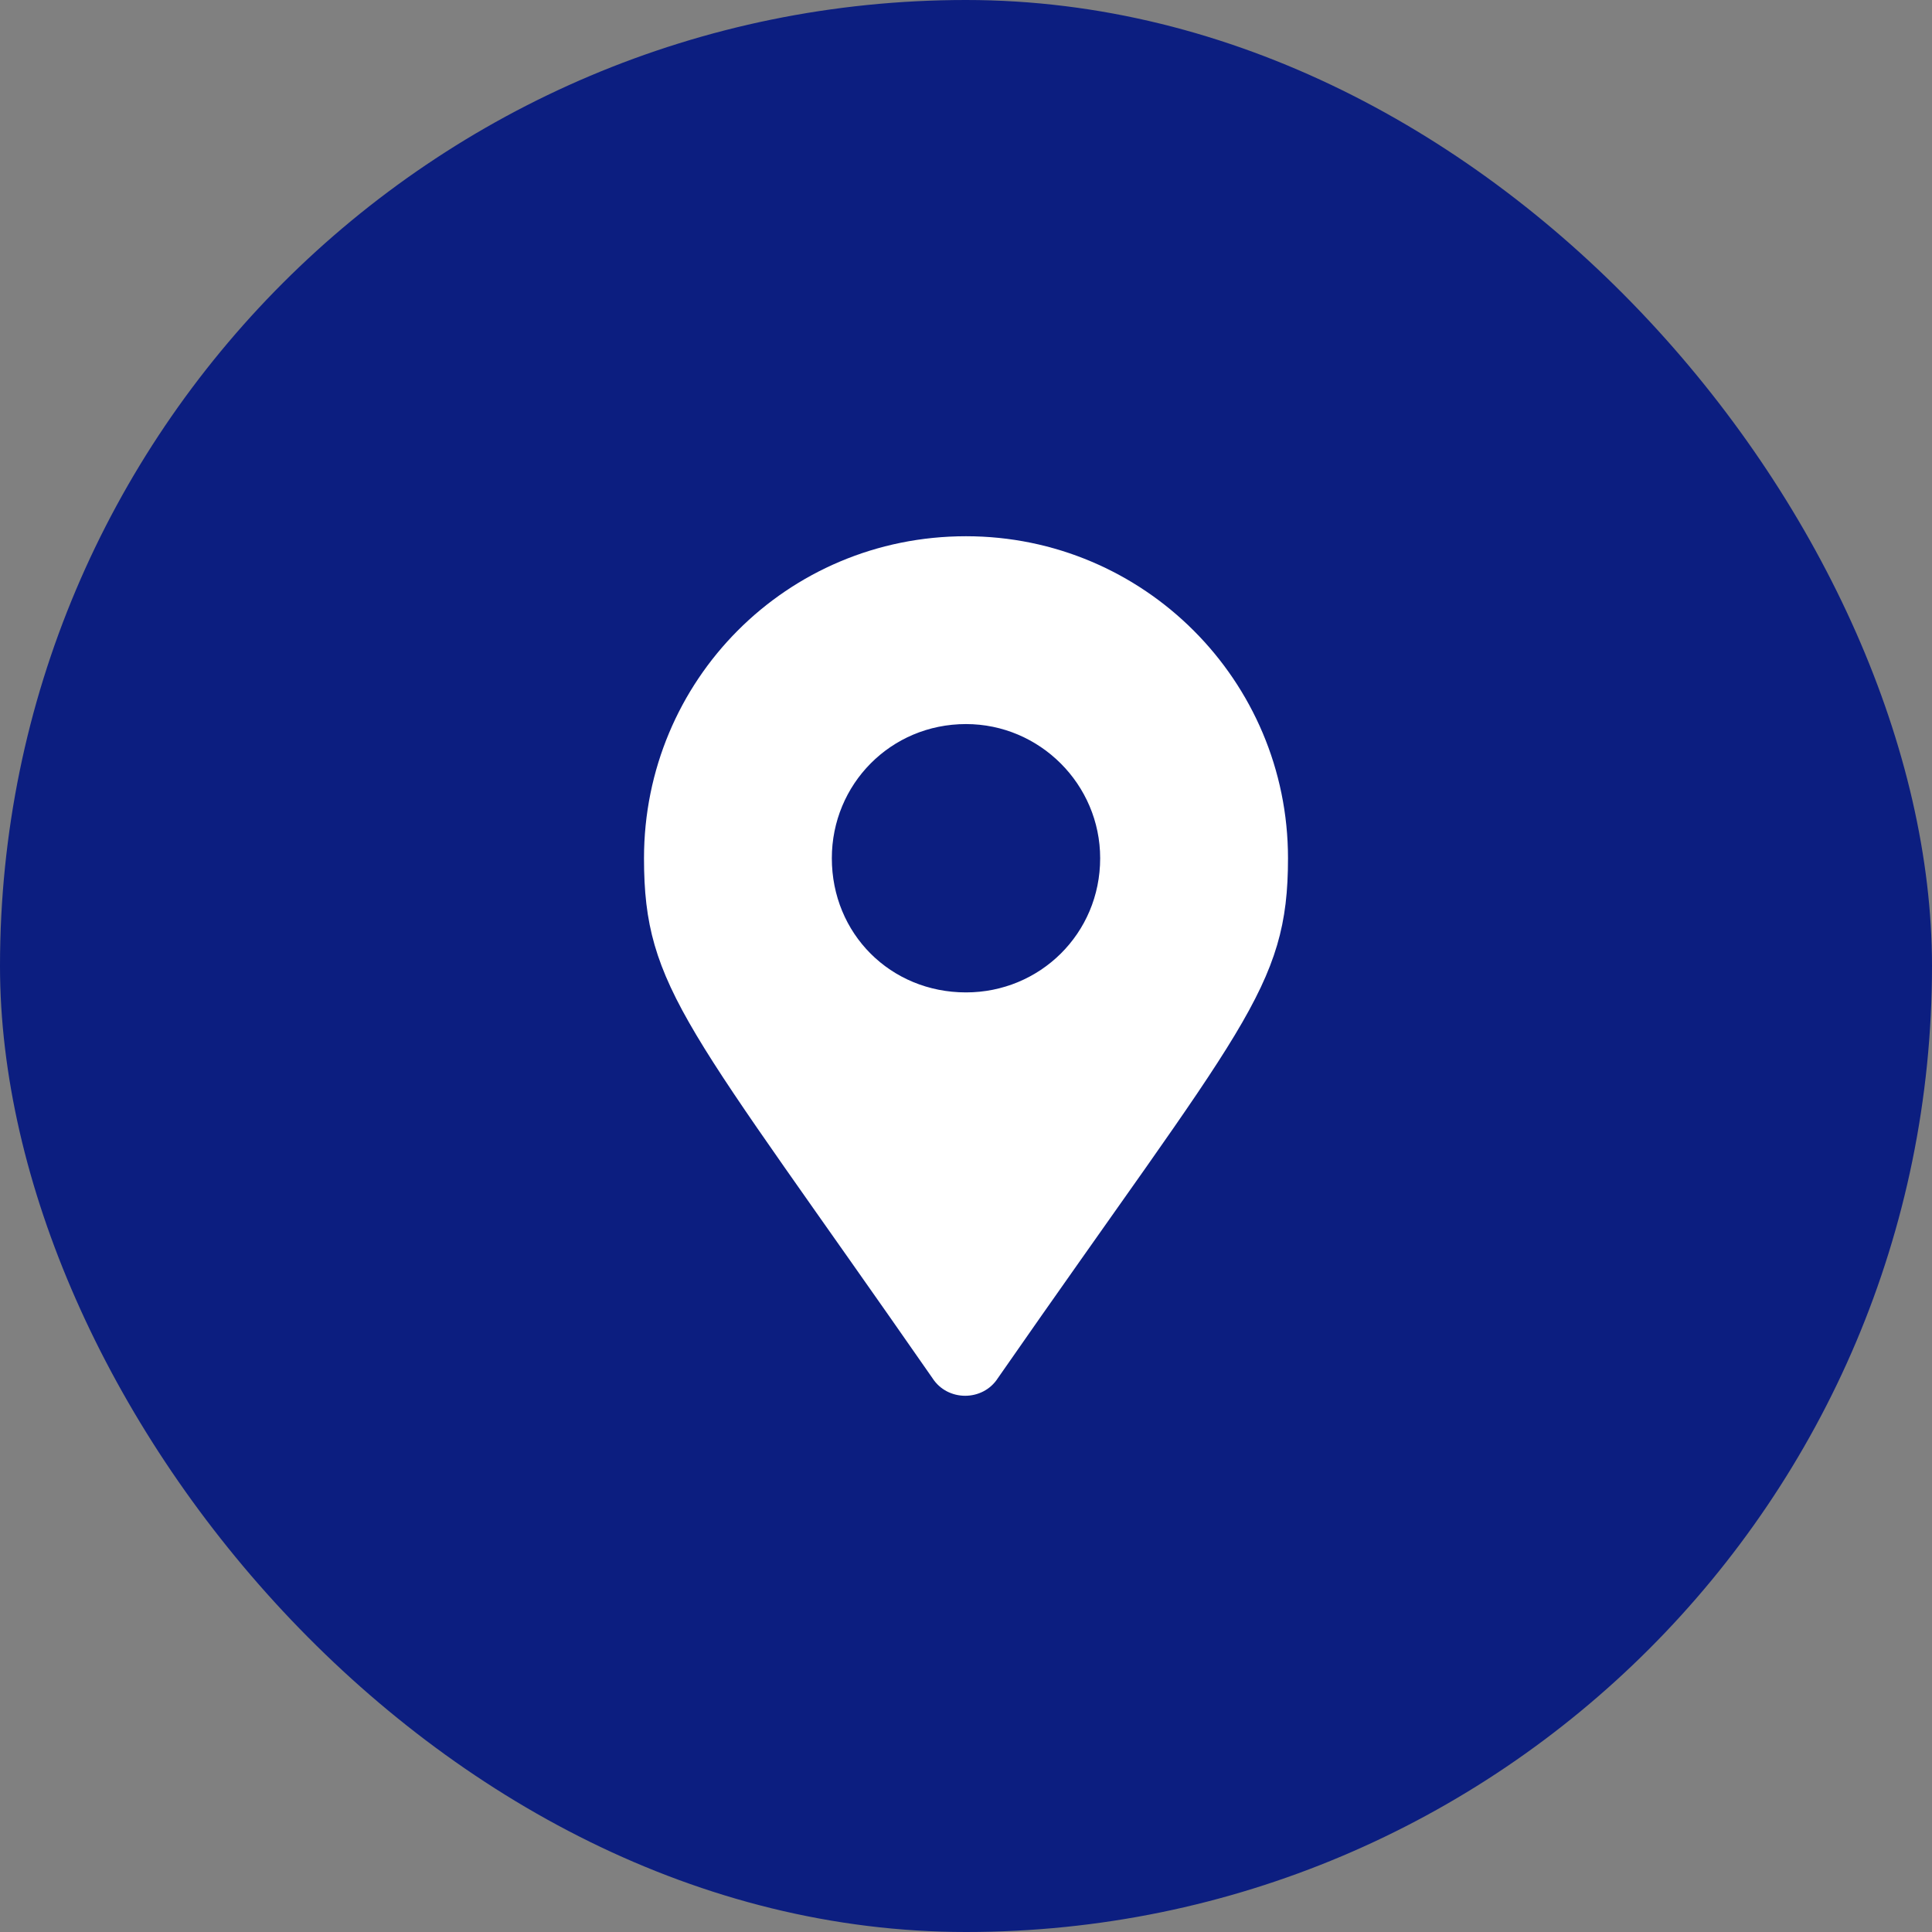 <svg width="45" height="45" viewBox="0 0 45 45" fill="none" xmlns="http://www.w3.org/2000/svg">
<rect x="0" y="0" width="45" height="45" fill="#808080" stroke="none"/>
<rect width="45" height="45" rx="22.5" fill="#0C1E80"/>
<path d="M21.719 32.1C16.016 23.896 15 23.037 15 19.99C15 15.85 18.32 12.49 22.5 12.49C26.641 12.49 30 15.85 30 19.99C30 23.037 28.945 23.896 23.242 32.1C22.891 32.647 22.07 32.647 21.719 32.1ZM22.5 23.115C24.219 23.115 25.625 21.748 25.625 19.99C25.625 18.271 24.219 16.865 22.5 16.865C20.742 16.865 19.375 18.271 19.375 19.99C19.375 21.748 20.742 23.115 22.5 23.115Z" fill="white"/>
</svg>
